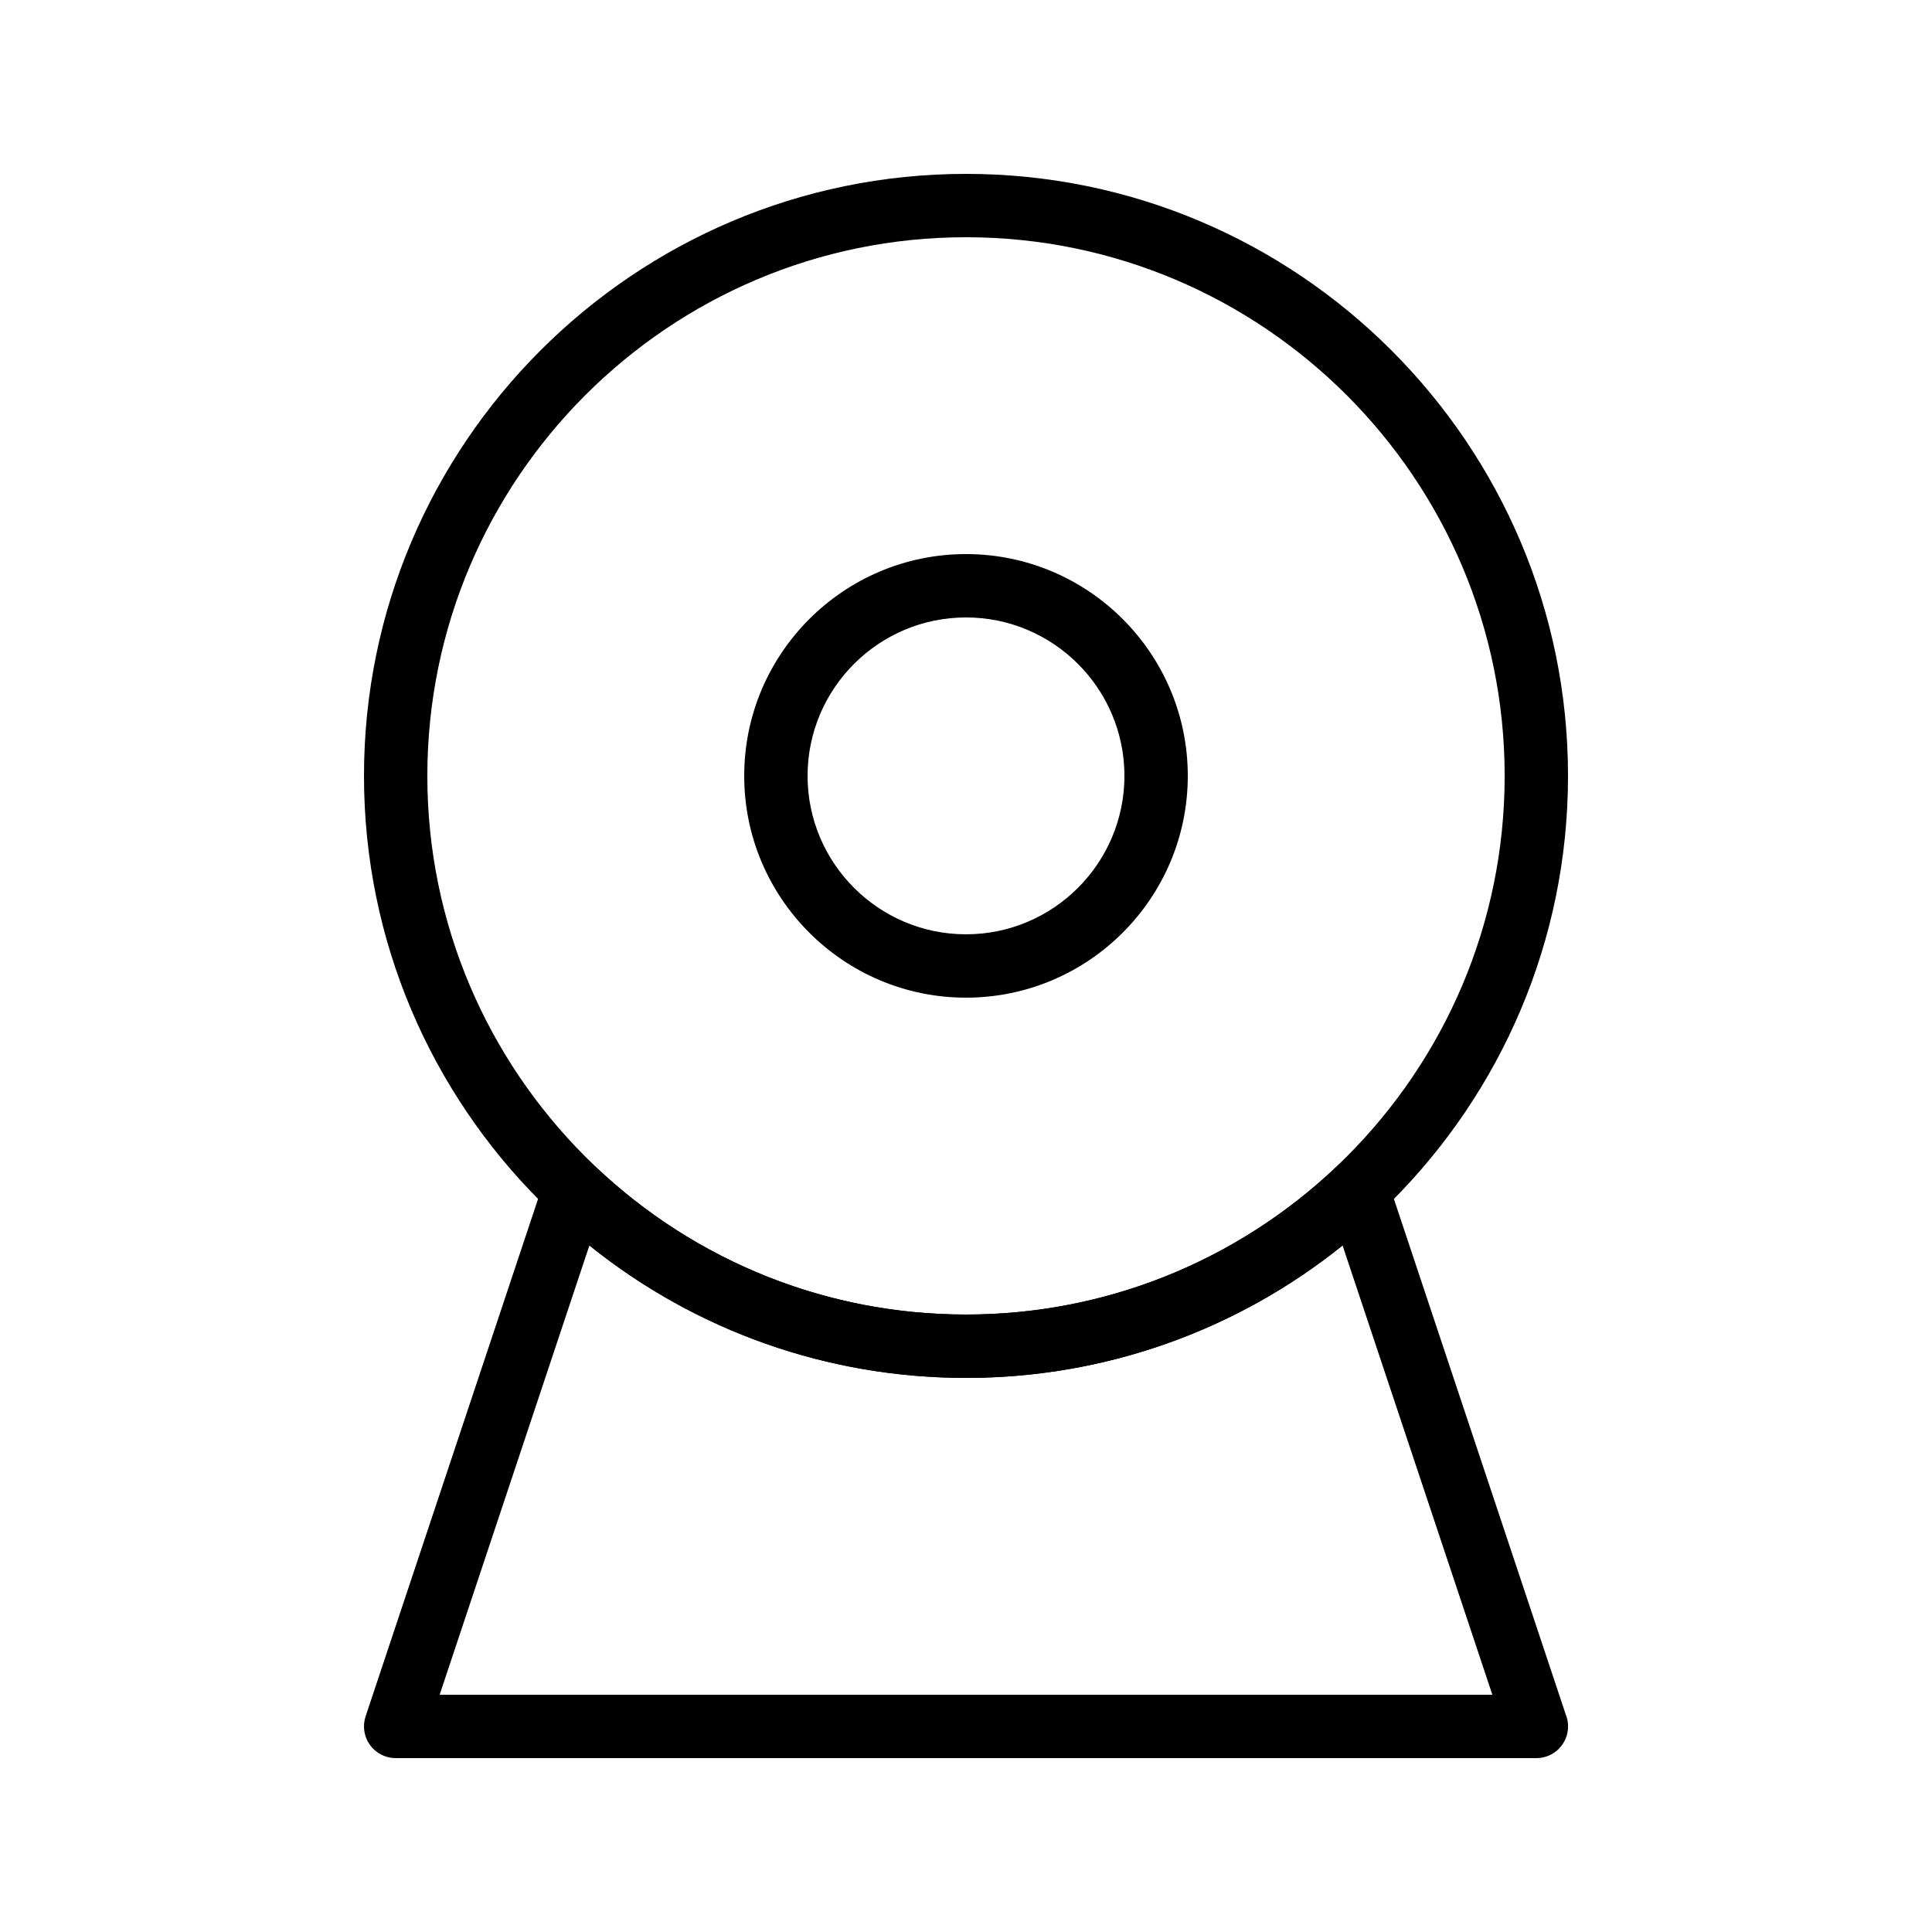 <?xml version="1.0" encoding="UTF-8"?>
<!-- Uploaded to: SVG Repo, www.svgrepo.com, Generator: SVG Repo Mixer Tools -->
<svg fill="#000000" width="800px" height="800px" version="1.1" viewBox="144 144 512 512" xmlns="http://www.w3.org/2000/svg">
 <g>
  <path d="m400 408.39c-32.41 0-58.777-26.367-58.777-58.777 0-32.41 26.367-58.777 58.777-58.777s58.777 26.367 58.777 58.777c0 32.41-26.367 58.777-58.777 58.777zm0-100.76c-23.148 0-41.984 18.836-41.984 41.984 0 23.148 18.836 41.984 41.984 41.984s41.984-18.836 41.984-41.984c0-23.148-18.836-41.984-41.984-41.984z"/>
  <path d="m551.16 609.92h-0.016-302.29c-2.699 0-5.234-1.297-6.812-3.488-1.578-2.188-2.008-5.004-1.156-7.566l47.348-142.05c0.906-2.719 3.141-4.789 5.922-5.488s5.727 0.07 7.812 2.043c26.605 25.145 61.418 38.992 98.031 38.992 36.609 0 71.426-13.848 98.027-38.988 2.086-1.973 5.031-2.742 7.812-2.043s5.016 2.769 5.922 5.488l47.176 141.53c0.402 0.98 0.621 2.051 0.621 3.172-0.004 4.641-3.762 8.398-8.402 8.398zm-290.65-16.793h278.98l-39.684-119.04c-28.25 22.703-63.227 35.074-99.809 35.074s-71.562-12.371-99.812-35.074z"/>
  <path d="m400 509.16c-87.969 0-159.54-71.57-159.54-159.54s71.57-159.54 159.54-159.54c87.973 0 159.54 71.57 159.54 159.54 0 87.973-71.57 159.54-159.54 159.54zm0-302.29c-78.711 0-142.75 64.035-142.75 142.75 0 78.711 64.035 142.75 142.75 142.75s142.75-64.035 142.75-142.75c0-78.711-64.039-142.75-142.75-142.75z"/>
 </g>
</svg>